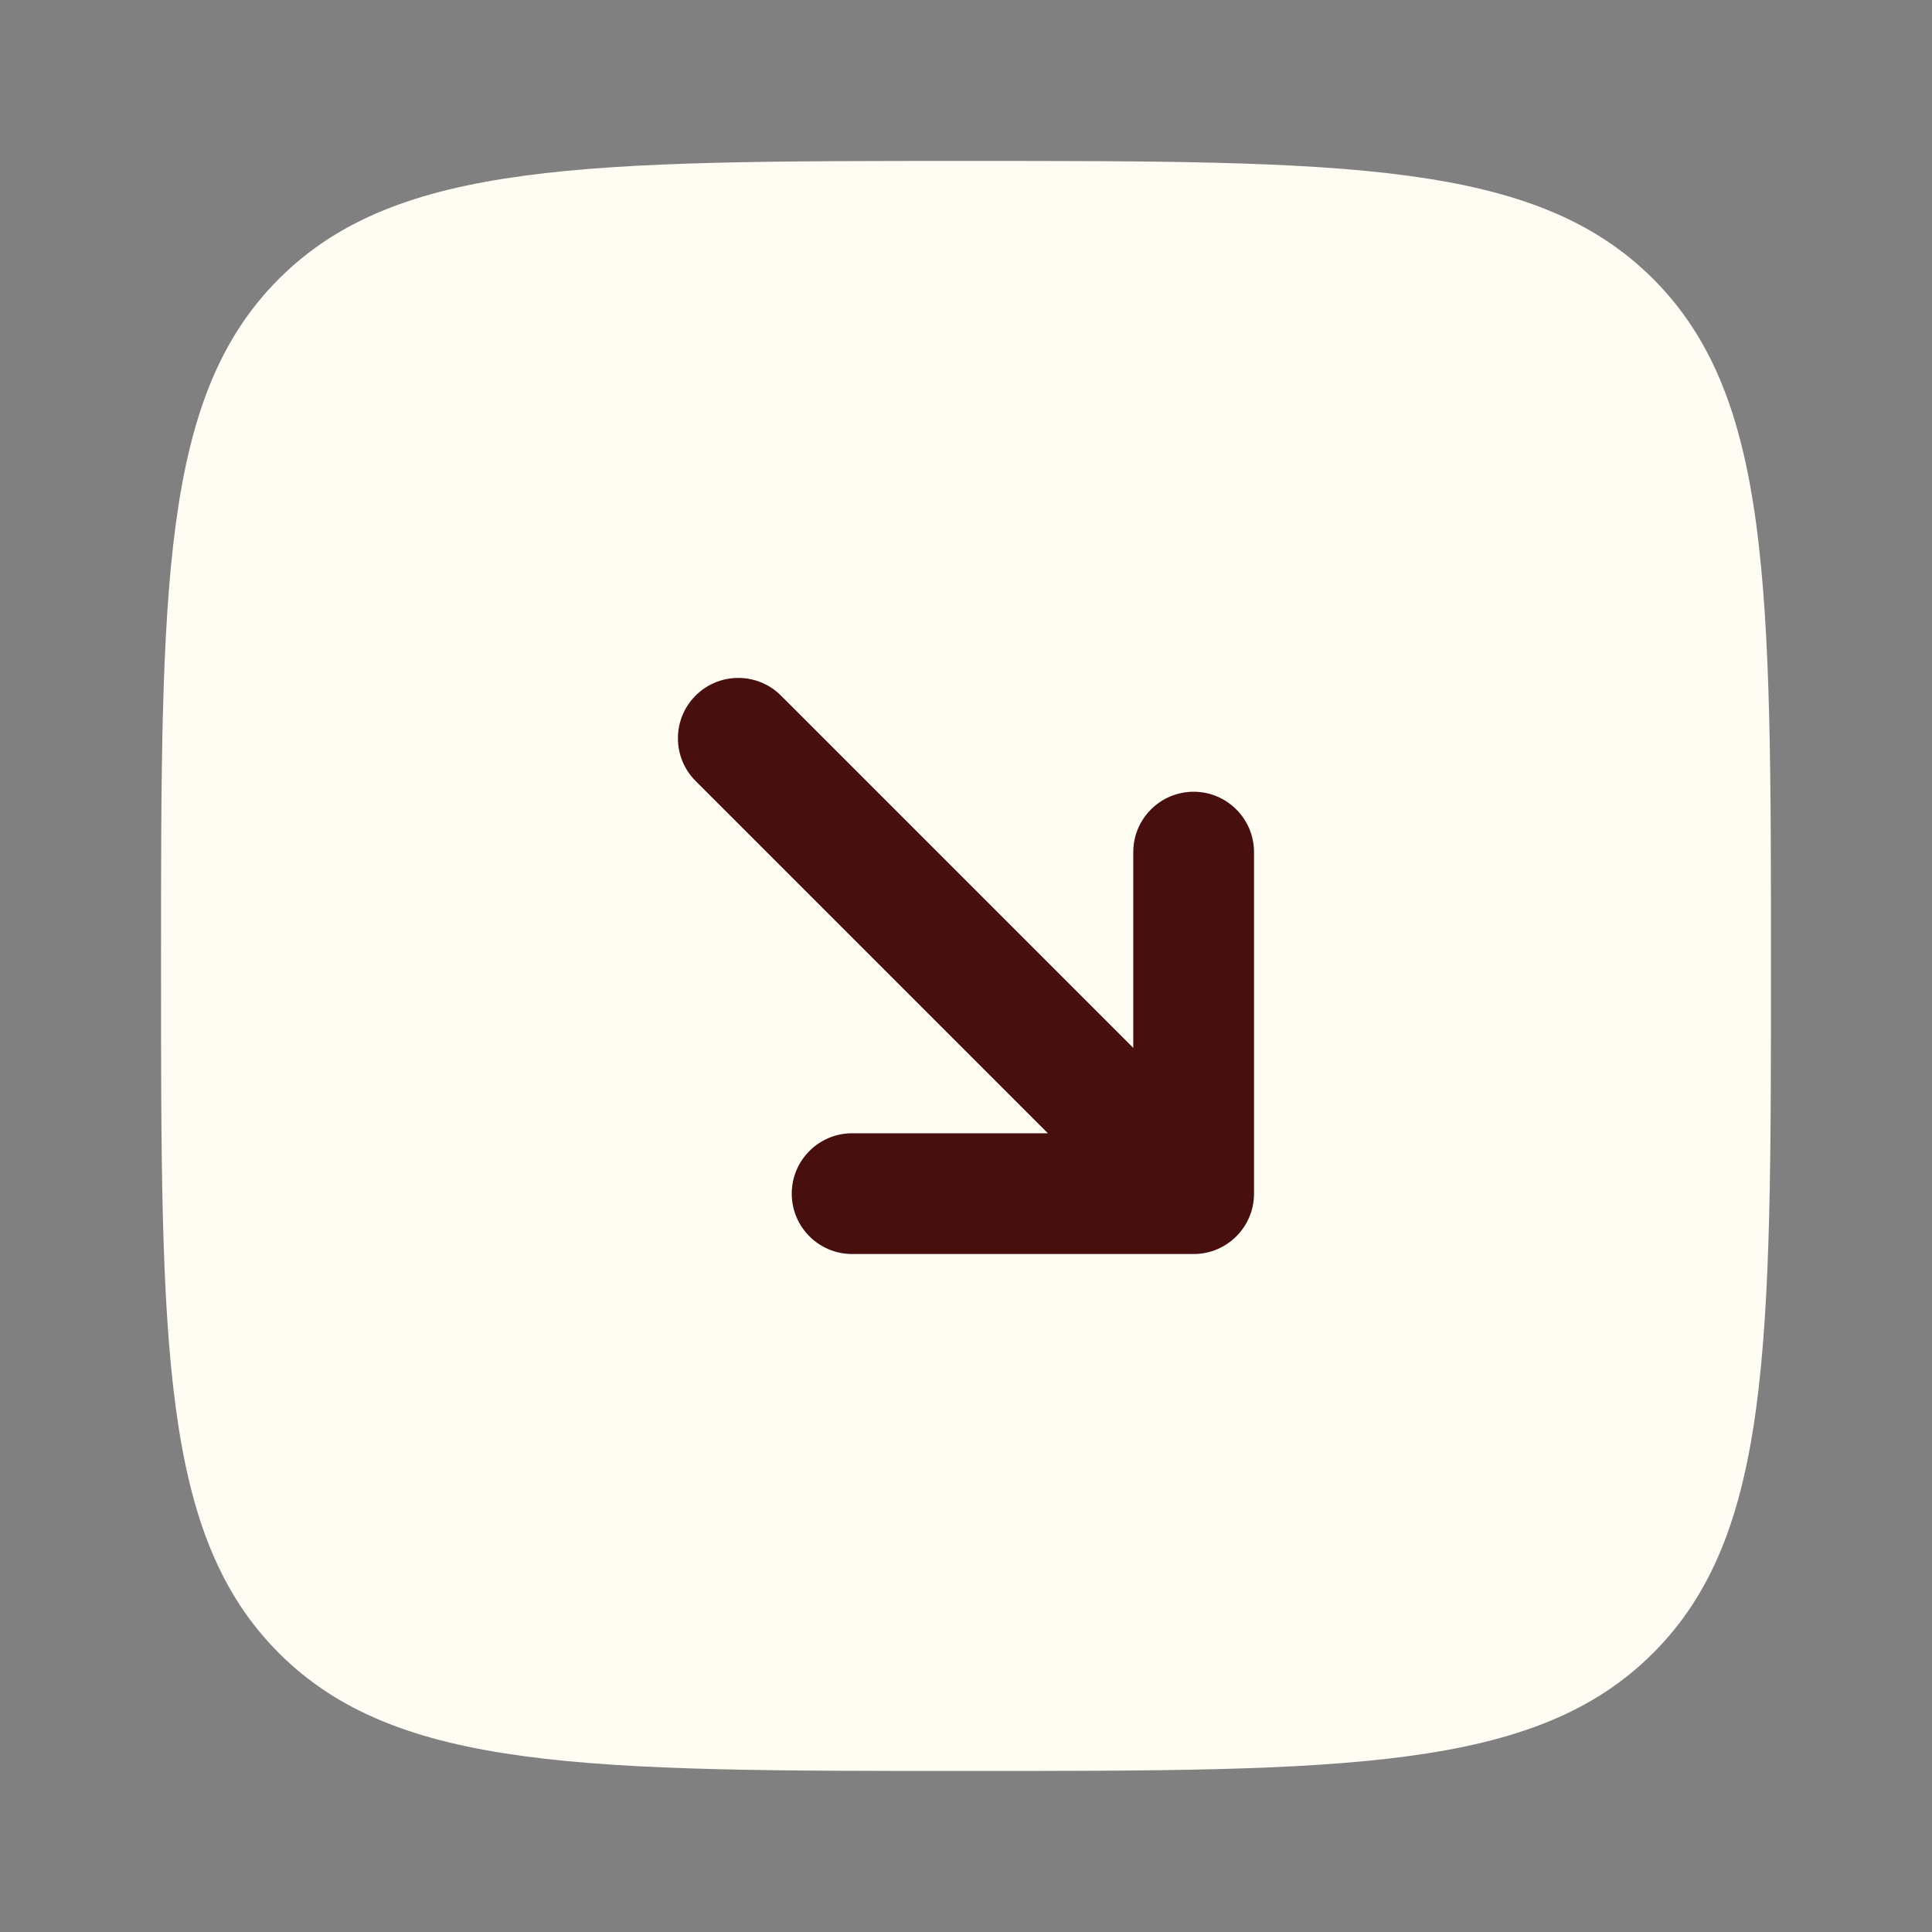 <svg width="26" height="26" viewBox="0 0 26 26" fill="none" xmlns="http://www.w3.org/2000/svg">
<rect x="0" y="0" width="26" height="26" fill="#808080" stroke="none"/>
<path d="M22.247 22.246C23.833 20.66 23.833 18.106 23.833 12.999C23.833 7.892 23.833 5.339 22.247 3.753C20.66 2.166 18.107 2.166 13 2.166C7.893 2.166 5.34 2.166 3.753 3.753C2.167 5.339 2.167 7.892 2.167 12.999C2.167 18.106 2.167 20.66 3.753 22.246C5.34 23.833 7.893 23.833 13 23.833C18.107 23.833 20.66 23.833 22.247 22.246Z" fill="#FFFCF4"/>
<path d="M16.064 16.876C16.512 16.876 16.876 16.512 16.876 16.064L16.876 11.468C16.876 11.019 16.512 10.655 16.064 10.655C15.615 10.655 15.251 11.019 15.251 11.468L15.251 14.102L10.51 9.361C10.193 9.044 9.678 9.044 9.361 9.361C9.044 9.678 9.044 10.193 9.361 10.51L14.102 15.251L11.468 15.251C11.019 15.251 10.655 15.615 10.655 16.064C10.655 16.512 11.019 16.876 11.468 16.876L16.064 16.876Z" fill="#470F0E"/>
</svg>
